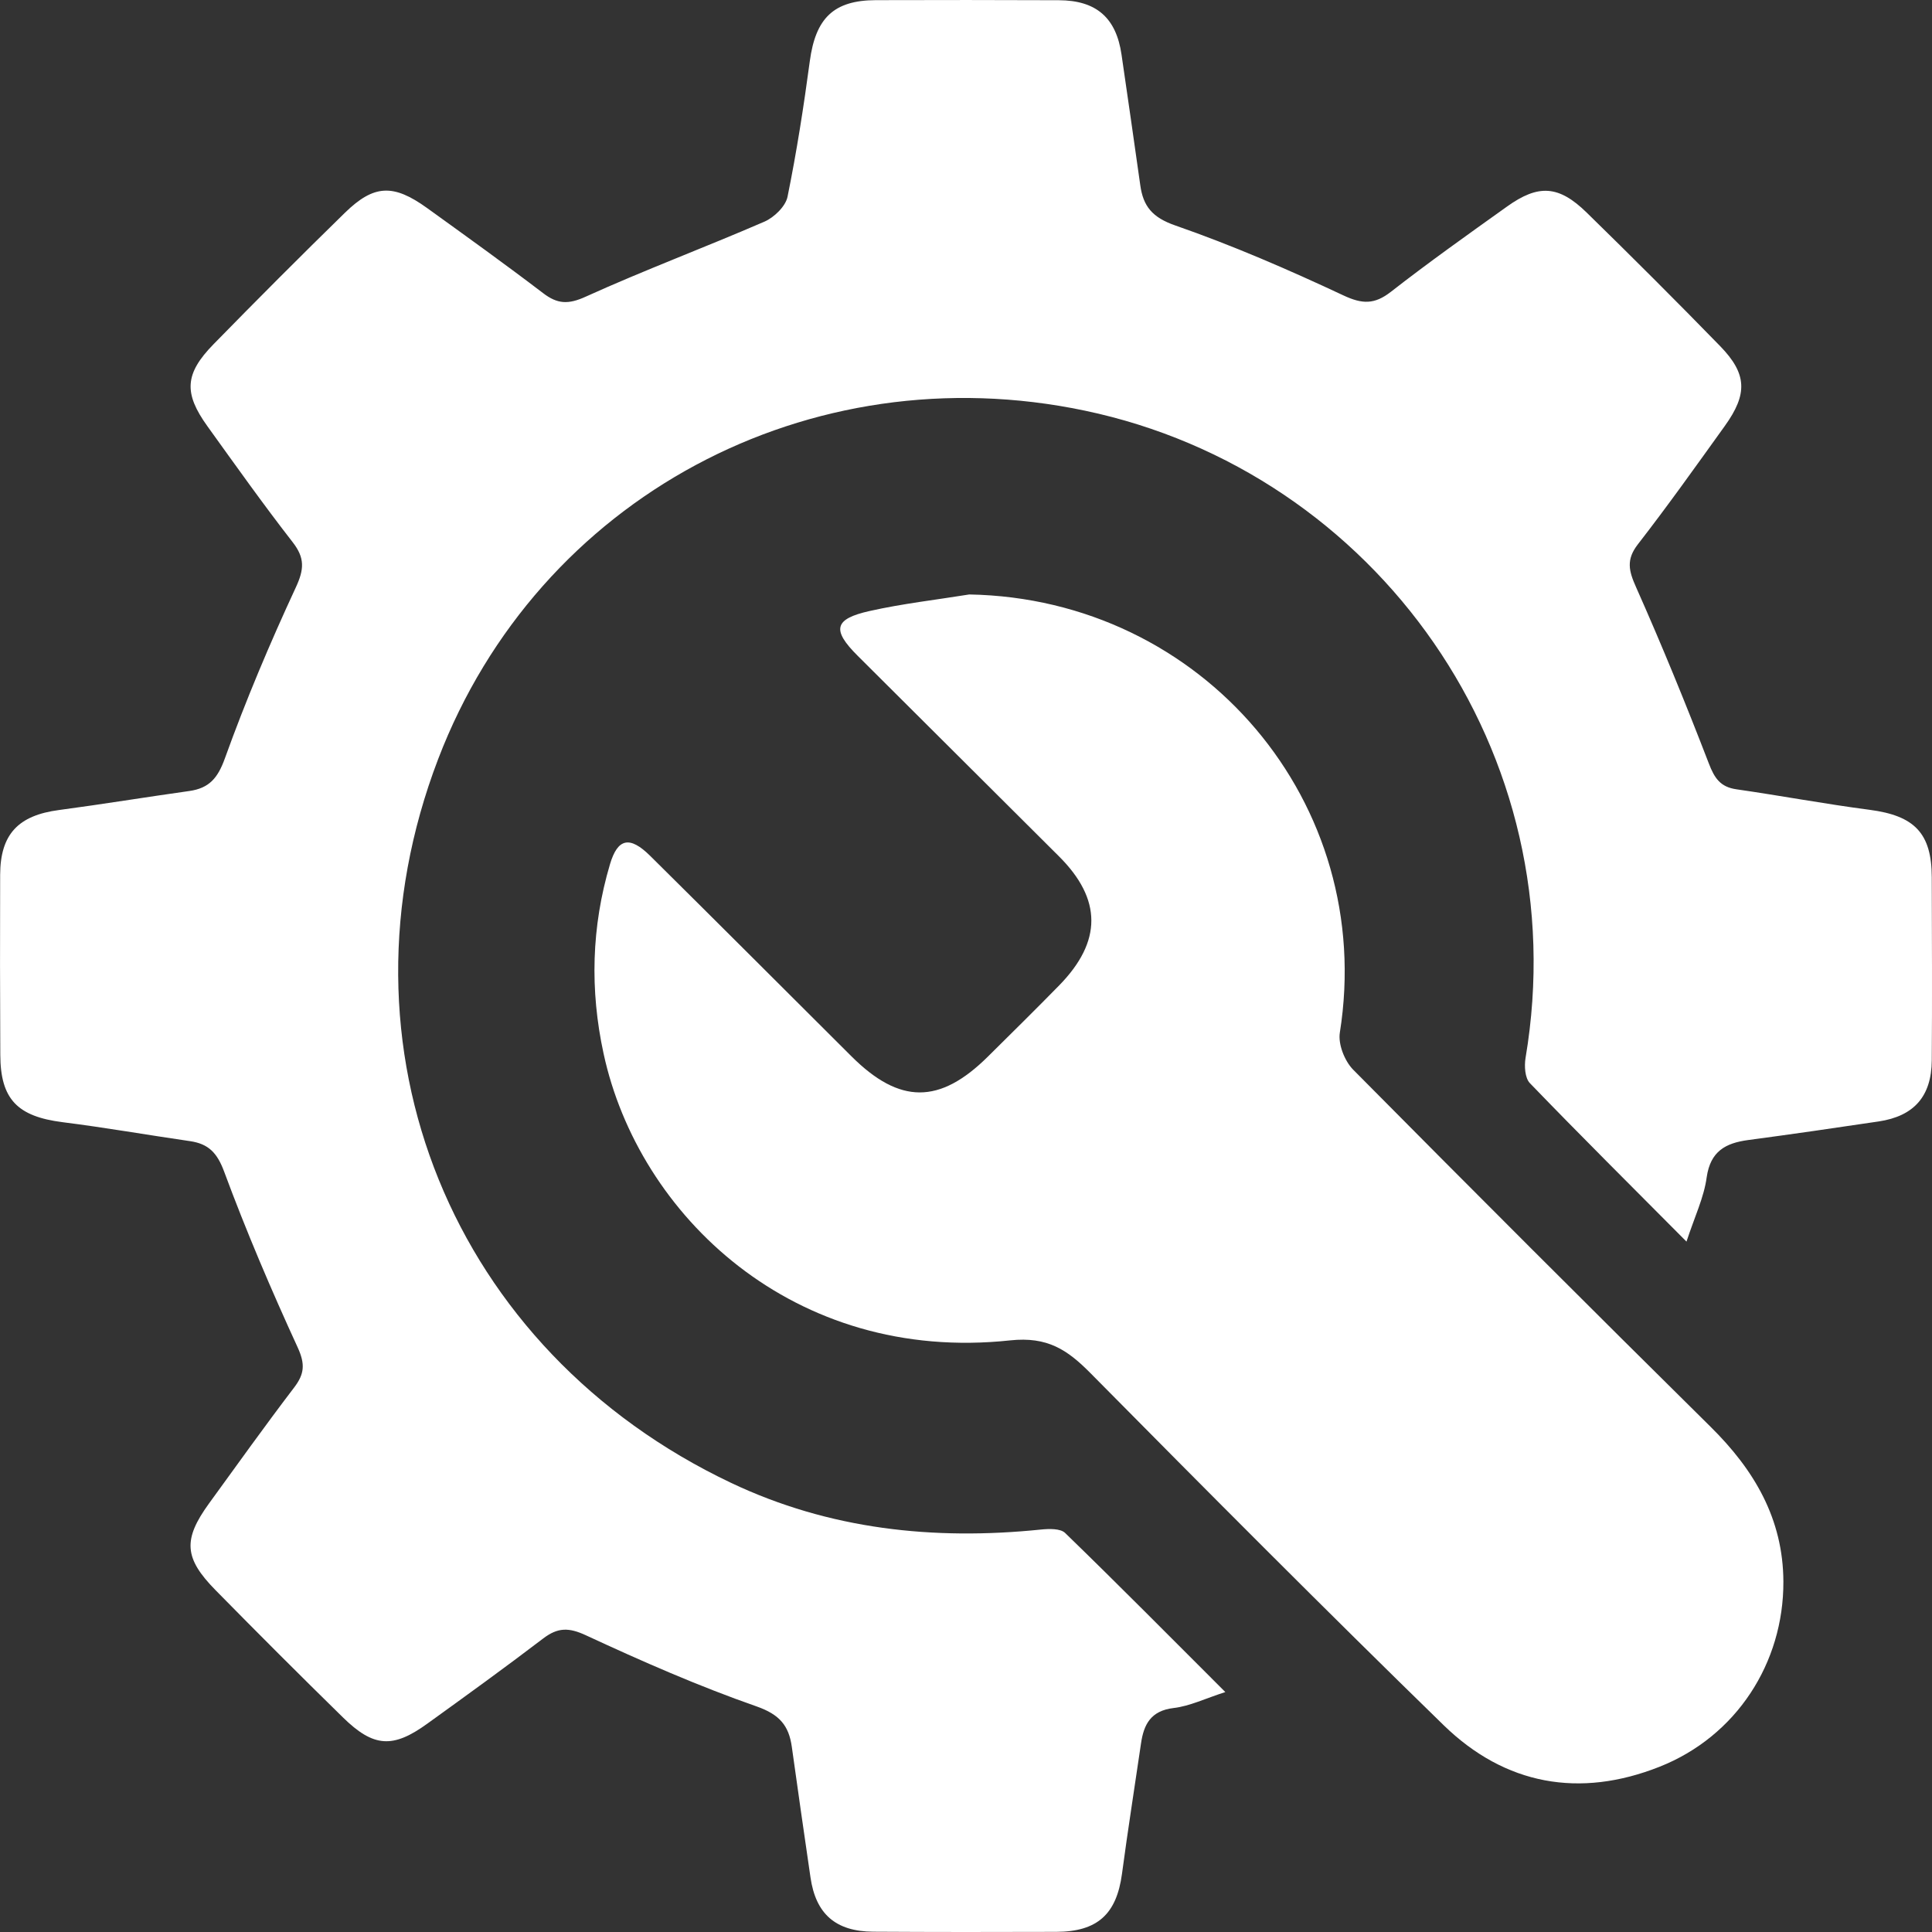 <svg xmlns="http://www.w3.org/2000/svg" width="26" height="26" viewBox="0 0 26 26" fill="none"><rect x="0" y="0" width="26" height="26" fill="#333333" stroke="none"/><path d="M22.696 16.709C21.958 15.966 21.265 15.278 20.588 14.576C20.522 14.507 20.512 14.347 20.53 14.238C21.225 10.13 18.517 6.348 14.598 5.526C10.895 4.748 7.245 6.692 5.897 10.214C4.412 14.095 6.085 18.175 9.839 19.956C11.161 20.583 12.563 20.732 14.008 20.584C14.116 20.573 14.27 20.568 14.334 20.63C15.046 21.32 15.744 22.026 16.49 22.771C16.221 22.857 16.011 22.961 15.792 22.986C15.487 23.023 15.392 23.206 15.355 23.464C15.27 24.048 15.177 24.632 15.099 25.218C15.026 25.759 14.77 25.996 14.215 25.998C13.393 26.001 12.572 26.001 11.752 25.996C11.245 25.993 10.978 25.757 10.907 25.264C10.822 24.679 10.737 24.094 10.656 23.509C10.616 23.221 10.49 23.073 10.184 22.965C9.402 22.692 8.639 22.357 7.887 22.008C7.655 21.9 7.507 21.9 7.311 22.049C6.797 22.441 6.274 22.819 5.751 23.196C5.287 23.532 5.027 23.516 4.615 23.112C4.038 22.547 3.467 21.976 2.901 21.4C2.476 20.968 2.461 20.719 2.812 20.234C3.191 19.712 3.567 19.186 3.958 18.673C4.098 18.49 4.108 18.357 4.007 18.135C3.65 17.358 3.313 16.568 3.016 15.766C2.922 15.513 2.805 15.393 2.557 15.357C1.985 15.274 1.416 15.174 0.843 15.102C0.235 15.025 0.006 14.794 0.004 14.195C-0 13.388 -0.001 12.58 0.002 11.773C0.004 11.225 0.247 10.973 0.794 10.901C1.38 10.823 1.964 10.727 2.548 10.645C2.815 10.607 2.931 10.472 3.027 10.204C3.308 9.424 3.632 8.657 3.981 7.905C4.094 7.662 4.104 7.509 3.939 7.297C3.543 6.788 3.169 6.261 2.792 5.737C2.471 5.291 2.484 5.031 2.873 4.633C3.456 4.037 4.045 3.446 4.642 2.863C5.033 2.482 5.294 2.473 5.748 2.8C6.271 3.177 6.796 3.554 7.309 3.945C7.502 4.093 7.648 4.099 7.881 3.993C8.673 3.634 9.489 3.329 10.287 2.983C10.418 2.926 10.571 2.778 10.598 2.649C10.721 2.045 10.816 1.434 10.898 0.823C10.976 0.246 11.217 0.004 11.786 0.002C12.607 -0.001 13.427 -0 14.249 0.003C14.754 0.005 15.021 0.239 15.093 0.735C15.178 1.32 15.263 1.905 15.345 2.49C15.384 2.777 15.508 2.927 15.816 3.034C16.586 3.302 17.338 3.628 18.076 3.974C18.333 4.095 18.497 4.099 18.718 3.927C19.227 3.53 19.754 3.156 20.279 2.781C20.703 2.477 20.976 2.493 21.352 2.86C21.958 3.452 22.558 4.051 23.149 4.658C23.512 5.031 23.521 5.302 23.212 5.732C22.827 6.268 22.445 6.806 22.041 7.326C21.882 7.532 21.919 7.682 22.017 7.901C22.365 8.683 22.689 9.476 22.997 10.275C23.073 10.473 23.152 10.591 23.368 10.622C23.966 10.708 24.561 10.82 25.16 10.898C25.764 10.977 25.996 11.212 25.997 11.808C25.999 12.63 26.003 13.45 25.997 14.271C25.993 14.755 25.757 15.021 25.282 15.092C24.698 15.179 24.113 15.264 23.527 15.342C23.222 15.383 23.019 15.492 22.968 15.842C22.932 16.113 22.807 16.37 22.696 16.709Z" fill="white"></path><path d="M13.044 8C16.186 8.056 18.523 10.809 18.031 13.896C18.006 14.052 18.095 14.277 18.209 14.394C19.804 16.004 21.407 17.607 23.019 19.2C23.607 19.78 23.997 20.439 24 21.286C24.004 22.379 23.367 23.367 22.334 23.776C21.26 24.202 20.256 24.023 19.428 23.217C17.826 21.656 16.247 20.069 14.674 18.478C14.364 18.165 14.097 17.985 13.596 18.038C10.679 18.352 8.593 16.353 8.123 14.18C7.937 13.324 7.959 12.472 8.209 11.63C8.313 11.28 8.475 11.246 8.75 11.518C9.656 12.415 10.557 13.317 11.46 14.217C12.107 14.861 12.644 14.863 13.293 14.221C13.615 13.902 13.938 13.584 14.255 13.26C14.832 12.669 14.831 12.102 14.251 11.524C13.348 10.623 12.444 9.725 11.541 8.824C11.192 8.476 11.224 8.329 11.706 8.222C12.148 8.123 12.599 8.072 13.044 8Z" fill="white"></path></svg>